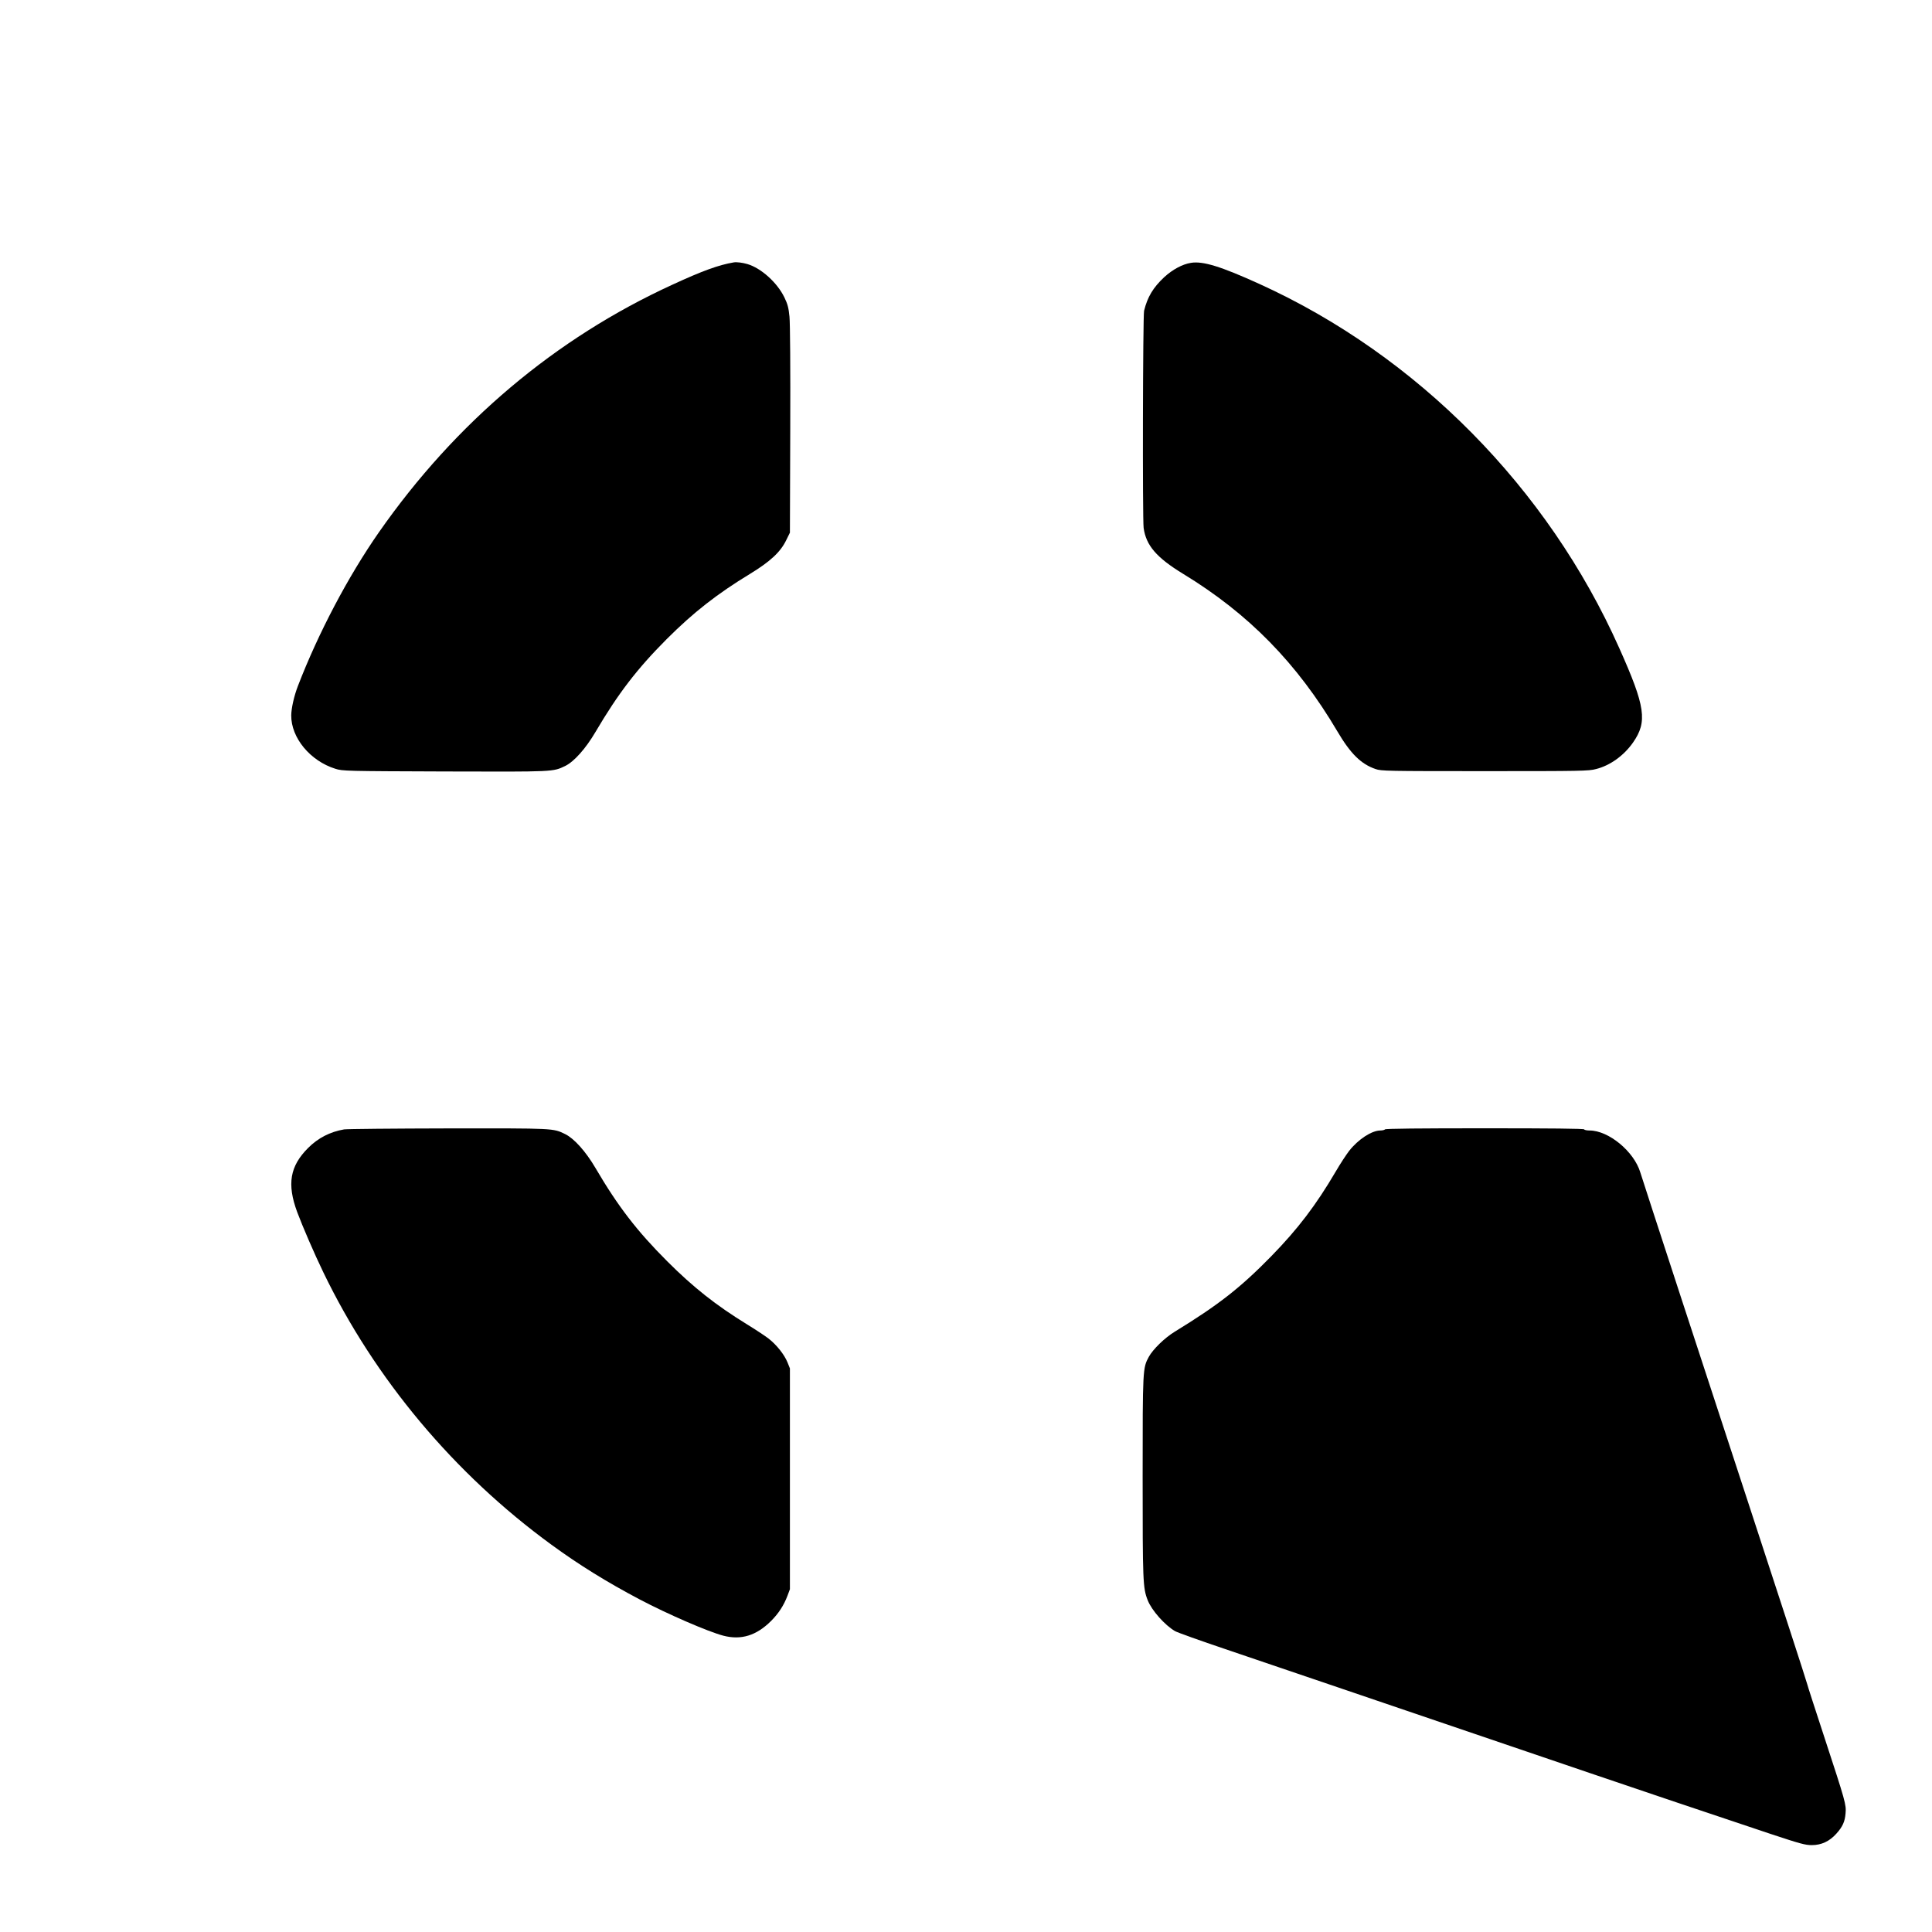 <?xml version="1.0" standalone="no"?>
<!DOCTYPE svg PUBLIC "-//W3C//DTD SVG 20010904//EN"
 "http://www.w3.org/TR/2001/REC-SVG-20010904/DTD/svg10.dtd">
<svg version="1.0" xmlns="http://www.w3.org/2000/svg"
 width="1750pt" height="1750pt" viewBox="0 0 1750 1750"
 preserveAspectRatio="xMidYMid meet">
<g transform="translate(0,1750) scale(0.1,-0.1)"
fill="#000000" stroke="none">
<path d="M6645 15123 c-135 -23 -280 -75 -555 -202 -1060 -486 -1964 -1248
-2659 -2244 -278 -399 -548 -911 -733 -1392 -34 -88 -59 -199 -60 -264 -2
-204 172 -414 401 -485 64 -20 90 -21 989 -24 999 -3 979 -4 1092 50 80 39
186 158 274 308 205 348 375 570 645 841 242 242 457 410 755 591 183 112 275
197 327 304 l34 69 3 930 c2 553 -1 970 -7 1027 -8 80 -16 112 -46 174 -65
134 -210 265 -335 302 -44 13 -99 20 -125 15z"/>
<path d="M10787 15119 c-77 -12 -167 -61 -242 -130 -100 -94 -151 -178 -182
-304 -11 -47 -15 -1886 -4 -1967 22 -159 117 -269 358 -416 593 -361 1033
-810 1397 -1427 119 -202 214 -296 346 -341 52 -18 99 -19 990 -19 878 0 939
1 1007 19 127 32 251 121 334 239 133 190 114 325 -124 857 -647 1451 -1830
2648 -3257 3297 -352 160 -514 210 -623 192z"/>
<path d="M3117 7270 c-127 -22 -235 -77 -326 -168 -165 -165 -193 -327 -99
-581 47 -126 155 -377 237 -546 467 -967 1186 -1825 2066 -2467 252 -184 501
-338 800 -496 251 -132 619 -292 757 -328 162 -42 300 1 433 134 68 68 115
141 148 228 l22 59 0 1000 0 1000 -22 55 c-29 71 -99 159 -171 215 -31 24
-120 83 -197 130 -280 172 -486 335 -721 570 -274 274 -446 497 -650 845 -88
150 -193 267 -274 307 -111 54 -92 53 -1060 52 -492 -1 -917 -5 -943 -9z"/>
<path d="M12545 7270 c-3 -5 -23 -10 -43 -10 -78 -1 -199 -80 -281 -184 -26
-34 -81 -117 -121 -186 -180 -307 -344 -522 -585 -769 -281 -287 -477 -440
-875 -684 -90 -55 -196 -158 -234 -227 -55 -102 -56 -106 -56 -1086 0 -948 2
-1008 46 -1119 36 -92 155 -226 248 -280 23 -13 228 -86 456 -163 228 -77 728
-247 1110 -377 783 -267 1073 -365 1470 -500 151 -51 475 -161 720 -245 428
-146 996 -337 1639 -552 266 -88 312 -101 372 -101 87 0 160 34 222 103 58 64
78 110 84 185 7 78 0 104 -192 689 -85 259 -155 475 -155 480 0 8 -283 878
-535 1646 -353 1074 -953 2911 -977 2990 -57 190 -287 380 -460 380 -26 0 -48
5 -48 10 0 7 -306 10 -899 10 -589 0 -902 -3 -906 -10z"/>
</g>
</svg>
